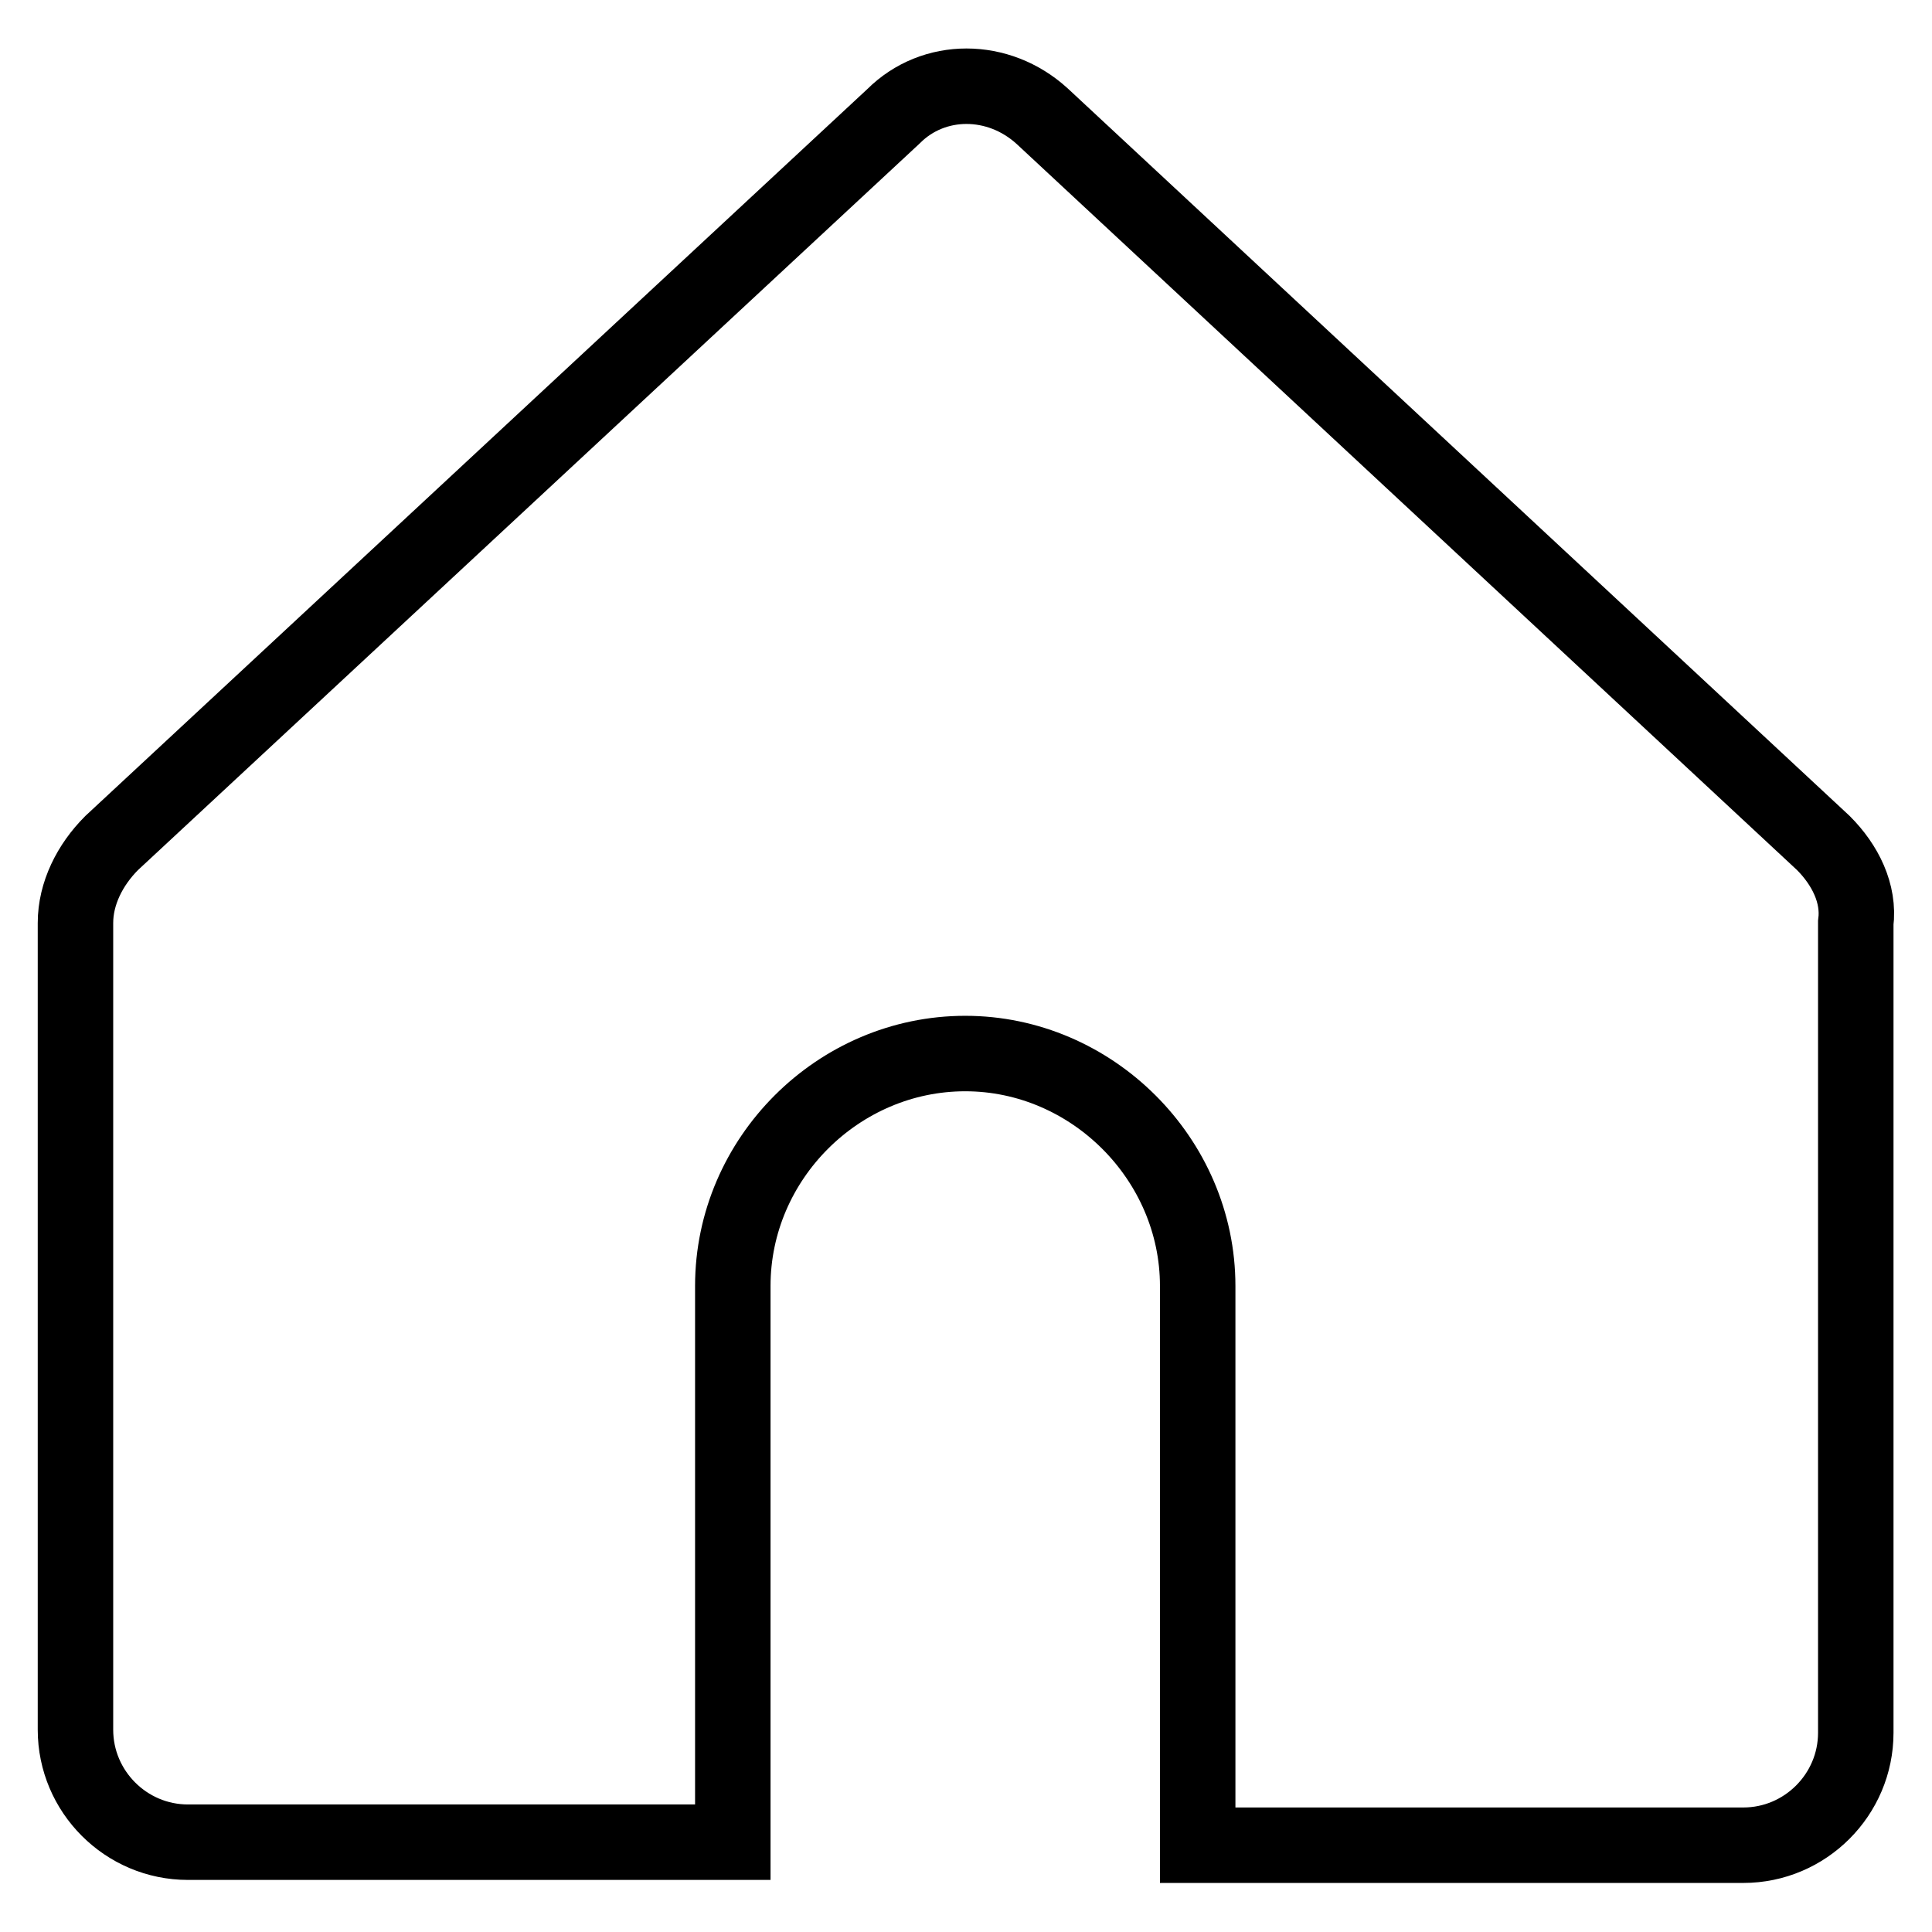 <?xml version="1.0" encoding="utf-8"?>
<!-- Svg Vector Icons : http://www.onlinewebfonts.com/icon -->
<!DOCTYPE svg PUBLIC "-//W3C//DTD SVG 1.1//EN" "http://www.w3.org/Graphics/SVG/1.1/DTD/svg11.dtd">
<svg version="1.1" xmlns="http://www.w3.org/2000/svg" xmlns:xlink="http://www.w3.org/1999/xlink" x="0px" y="0px" viewBox="0 0 256 256" enable-background="new 0 0 256 256" xml:space="preserve">
<g> <path stroke-width="10" fill-opacity="0" stroke="#000000"  d="M241.6,111.7L138.1,15.4c-5.8-5.3-14.4-5.3-19.7,0L14.8,111.7c-2.9,2.9-4.8,6.7-4.8,10.6v106.9 c0,8.2,6.7,14.9,14.9,14.9h72.2v-73.7c0-16.9,14-30.8,30.8-30.8s30.8,14,30.8,30.8v74.1H231c8.2,0,14.9-6.7,14.9-14.9V122.3 C246.4,118.4,244.5,114.6,241.6,111.7L241.6,111.7z"/></g>
</svg>